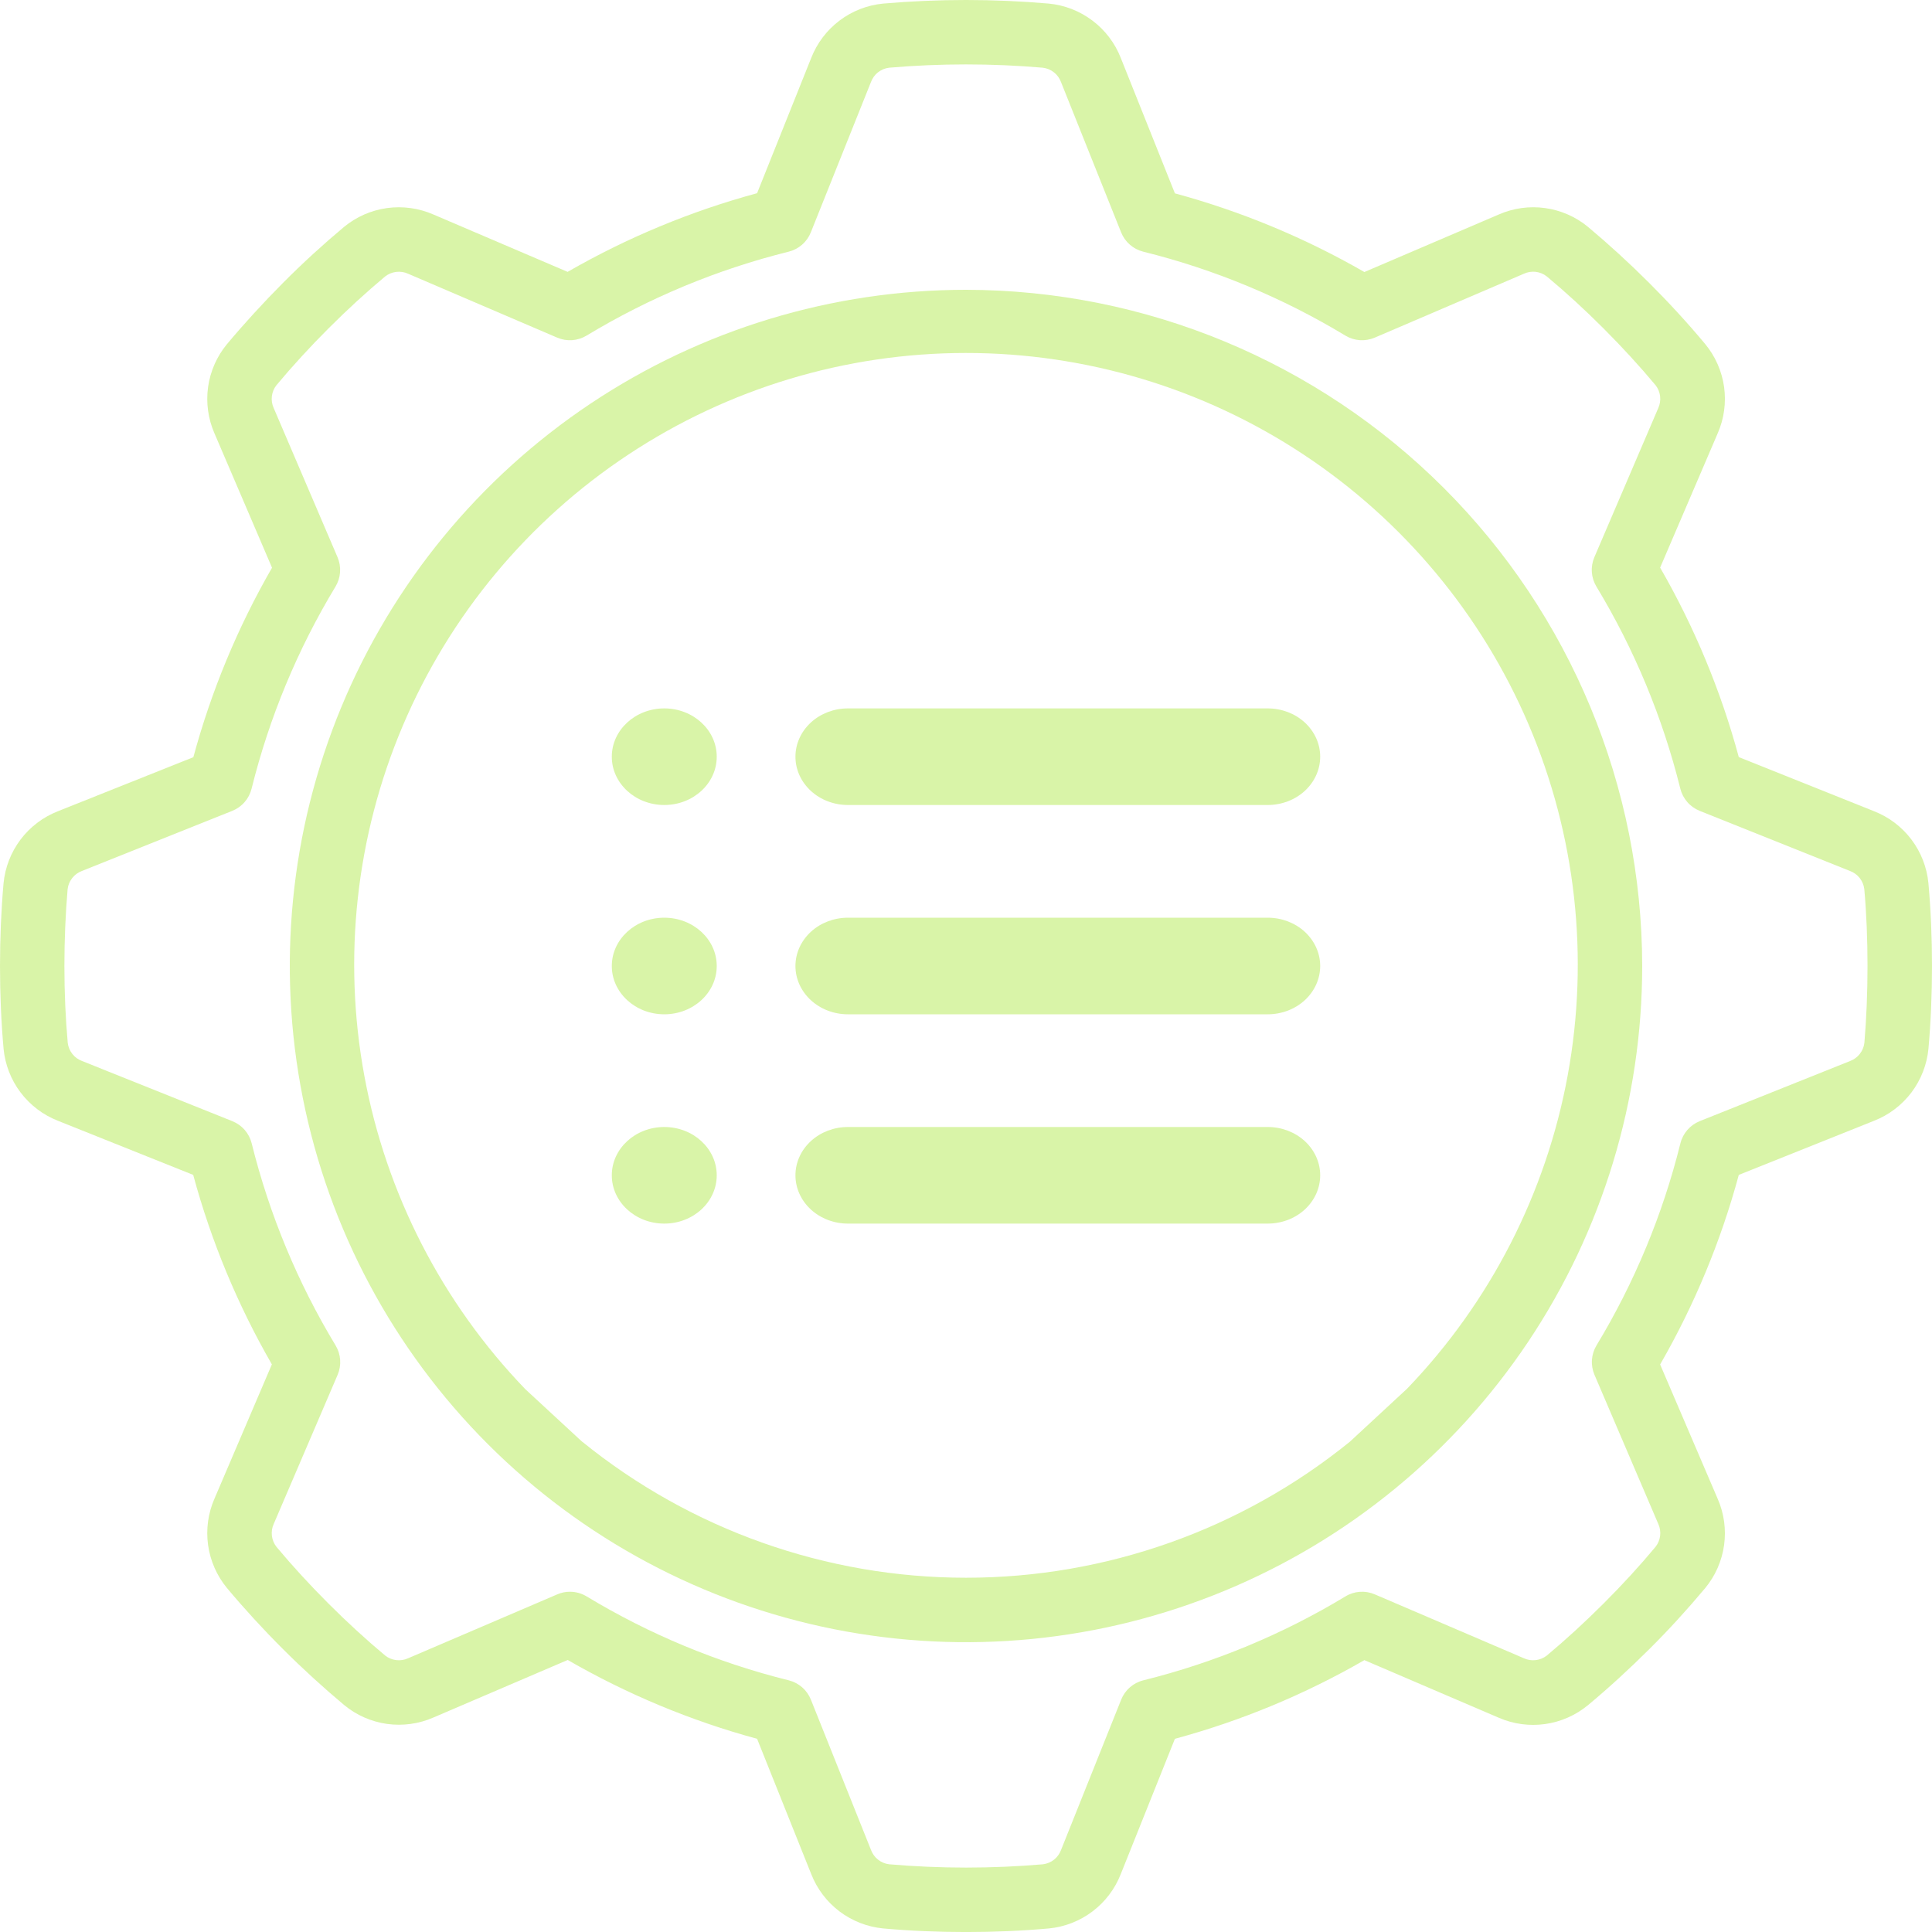 <svg xmlns="http://www.w3.org/2000/svg" width="60" height="60" viewBox="0 0 60 60" fill="none">
  <g opacity="0.5" clip-path="url(#clip0_1_259)">
    <path d="M58.2 25.193L54 23.512C53.443 21.453 52.622 19.476 51.557 17.628L53.344 13.459C53.543 13.006 53.611 12.506 53.543 12.016C53.474 11.526 53.271 11.064 52.955 10.683C52.422 10.043 51.837 9.405 51.219 8.788C50.601 8.171 49.964 7.588 49.319 7.048C48.938 6.733 48.476 6.53 47.986 6.462C47.496 6.393 46.997 6.463 46.544 6.662L42.372 8.448C40.524 7.384 38.546 6.563 36.488 6.005L34.807 1.8C34.627 1.339 34.322 0.937 33.926 0.639C33.531 0.341 33.061 0.158 32.568 0.111C30.858 -0.037 29.139 -0.037 27.429 0.111C26.937 0.158 26.467 0.341 26.072 0.639C25.677 0.938 25.373 1.339 25.193 1.8L23.512 6C21.454 6.558 19.476 7.379 17.628 8.443L13.459 6.661C13.005 6.463 12.506 6.394 12.016 6.462C11.525 6.531 11.064 6.734 10.682 7.049C10.041 7.585 9.4 8.17 8.788 8.786C8.176 9.402 7.588 10.043 7.05 10.686C6.734 11.067 6.531 11.529 6.462 12.019C6.394 12.509 6.463 13.009 6.662 13.462L8.448 17.631C7.383 19.479 6.562 21.456 6.005 23.515L1.8 25.193C1.339 25.373 0.937 25.678 0.638 26.073C0.34 26.469 0.157 26.939 0.11 27.432C0.037 28.257 0 29.121 0 30C0 30.879 0.037 31.743 0.111 32.571C0.158 33.063 0.341 33.533 0.639 33.928C0.938 34.322 1.339 34.627 1.8 34.807L6 36.488C6.557 38.546 7.378 40.524 8.443 42.372L6.661 46.541C6.462 46.995 6.394 47.494 6.462 47.984C6.531 48.475 6.734 48.936 7.049 49.318C7.585 49.959 8.17 50.597 8.786 51.212C9.402 51.827 10.043 52.412 10.686 52.95C11.067 53.266 11.529 53.469 12.019 53.538C12.509 53.606 13.009 53.537 13.462 53.338L17.631 51.552C19.478 52.618 21.454 53.441 23.512 54L25.193 58.2C25.373 58.661 25.678 59.063 26.073 59.362C26.469 59.66 26.939 59.843 27.432 59.89C28.257 59.964 29.121 60.001 30 60.001C30.879 60.001 31.743 59.964 32.571 59.89C33.063 59.843 33.533 59.66 33.928 59.361C34.323 59.063 34.627 58.661 34.807 58.2L36.488 54C38.546 53.443 40.524 52.622 42.372 51.557L46.541 53.344C46.994 53.542 47.494 53.611 47.984 53.542C48.474 53.473 48.935 53.27 49.317 52.955C49.957 52.422 50.595 51.837 51.217 51.219C51.839 50.601 52.417 49.964 52.957 49.319C53.272 48.938 53.475 48.476 53.543 47.986C53.611 47.496 53.542 46.997 53.343 46.544L51.557 42.375C52.622 40.526 53.443 38.547 54 36.488L58.2 34.807C58.661 34.627 59.063 34.322 59.362 33.927C59.66 33.531 59.843 33.061 59.89 32.568C59.963 31.743 60 30.879 60 30C60 29.121 59.963 28.257 59.889 27.429C59.842 26.937 59.659 26.467 59.361 26.072C59.062 25.677 58.661 25.373 58.2 25.193ZM57.9 32.388C57.885 32.513 57.836 32.631 57.758 32.73C57.681 32.829 57.578 32.905 57.46 32.949L52.787 34.818C52.64 34.877 52.508 34.97 52.404 35.09C52.3 35.209 52.225 35.352 52.187 35.506C51.638 37.718 50.759 39.834 49.58 41.784C49.498 41.92 49.45 42.073 49.439 42.231C49.428 42.39 49.455 42.548 49.517 42.694L51.5 47.328C51.552 47.442 51.572 47.568 51.557 47.693C51.542 47.818 51.494 47.936 51.417 48.035C50.917 48.635 50.376 49.224 49.799 49.8C49.222 50.376 48.63 50.92 48.037 51.415C47.938 51.492 47.82 51.541 47.695 51.556C47.57 51.571 47.444 51.552 47.329 51.5L42.695 49.514C42.549 49.451 42.391 49.424 42.232 49.435C42.074 49.446 41.92 49.494 41.785 49.577C39.835 50.756 37.718 51.635 35.507 52.184C35.353 52.222 35.21 52.297 35.09 52.401C34.971 52.505 34.878 52.637 34.819 52.784L32.95 57.456C32.906 57.573 32.831 57.677 32.733 57.754C32.634 57.832 32.516 57.881 32.392 57.897C30.802 58.034 29.203 58.034 27.613 57.897C27.488 57.882 27.37 57.833 27.271 57.755C27.172 57.678 27.096 57.575 27.052 57.457L25.183 52.784C25.124 52.637 25.031 52.505 24.912 52.401C24.792 52.297 24.649 52.222 24.495 52.184C22.284 51.635 20.167 50.756 18.217 49.577C18.061 49.483 17.882 49.433 17.7 49.433C17.565 49.432 17.431 49.46 17.307 49.514L12.672 51.5C12.557 51.552 12.431 51.571 12.306 51.556C12.182 51.541 12.063 51.493 11.964 51.416C11.371 50.921 10.778 50.377 10.2 49.799C9.622 49.221 9.081 48.632 8.585 48.038C8.508 47.939 8.459 47.82 8.444 47.695C8.429 47.57 8.448 47.444 8.5 47.329L10.486 42.695C10.548 42.549 10.575 42.391 10.564 42.232C10.553 42.074 10.505 41.921 10.423 41.785C9.244 39.835 8.365 37.718 7.816 35.507C7.778 35.353 7.703 35.21 7.599 35.09C7.495 34.971 7.363 34.878 7.216 34.819L2.545 32.949C2.428 32.905 2.324 32.83 2.247 32.731C2.169 32.633 2.12 32.515 2.104 32.391C2.035 31.623 2 30.819 2 30C2 29.181 2.035 28.377 2.1 27.612C2.115 27.487 2.164 27.369 2.242 27.27C2.319 27.171 2.422 27.095 2.54 27.051L7.213 25.182C7.36 25.123 7.492 25.03 7.596 24.91C7.7 24.791 7.775 24.648 7.813 24.494C8.362 22.282 9.241 20.166 10.42 18.216C10.502 18.08 10.55 17.927 10.561 17.769C10.572 17.61 10.545 17.452 10.483 17.306L8.5 12.672C8.448 12.557 8.428 12.431 8.443 12.306C8.458 12.181 8.507 12.063 8.584 11.964C9.079 11.371 9.623 10.778 10.201 10.2C10.779 9.622 11.368 9.081 11.962 8.585C12.061 8.508 12.18 8.459 12.305 8.444C12.43 8.429 12.556 8.448 12.671 8.5L17.305 10.486C17.451 10.548 17.609 10.575 17.768 10.564C17.926 10.553 18.079 10.505 18.215 10.423C20.165 9.244 22.282 8.365 24.493 7.816C24.647 7.778 24.79 7.703 24.91 7.599C25.029 7.495 25.122 7.363 25.181 7.216L27.05 2.544C27.094 2.427 27.169 2.323 27.267 2.246C27.366 2.168 27.484 2.119 27.608 2.103C29.198 1.966 30.797 1.966 32.387 2.103C32.512 2.118 32.63 2.167 32.729 2.245C32.828 2.322 32.904 2.425 32.948 2.543L34.817 7.216C34.876 7.363 34.969 7.495 35.089 7.599C35.208 7.703 35.351 7.778 35.505 7.816C37.717 8.365 39.833 9.244 41.783 10.423C41.919 10.505 42.072 10.553 42.23 10.564C42.389 10.575 42.547 10.548 42.693 10.486L47.328 8.5C47.442 8.448 47.568 8.428 47.693 8.442C47.818 8.457 47.936 8.506 48.035 8.583C48.635 9.083 49.224 9.624 49.8 10.201C50.376 10.778 50.92 11.37 51.415 11.963C51.492 12.062 51.541 12.18 51.556 12.305C51.571 12.43 51.551 12.556 51.5 12.671L49.514 17.305C49.452 17.451 49.425 17.609 49.436 17.768C49.447 17.926 49.495 18.079 49.577 18.215C50.756 20.165 51.635 22.282 52.184 24.493C52.222 24.647 52.297 24.79 52.401 24.909C52.505 25.029 52.637 25.122 52.784 25.181L57.456 27.05C57.573 27.094 57.677 27.169 57.754 27.267C57.832 27.366 57.881 27.484 57.897 27.608C57.966 28.376 57.997 29.18 57.997 29.999C57.997 30.818 57.965 31.623 57.9 32.388Z" fill="#B4E951"/>
    <path fill-rule="evenodd" clip-rule="evenodd" d="M18.333 12.539C21.787 10.232 25.847 9 30 9C35.568 9.006 40.905 11.221 44.842 15.158C48.779 19.095 50.994 24.432 51 30C51 34.153 49.768 38.214 47.461 41.667C45.153 45.12 41.874 47.812 38.036 49.401C34.199 50.991 29.977 51.407 25.903 50.596C21.829 49.786 18.088 47.786 15.151 44.849C12.214 41.912 10.214 38.17 9.404 34.097C8.593 30.023 9.009 25.801 10.598 21.964C12.188 18.126 14.88 14.847 18.333 12.539ZM30.002 48.998C34.342 48.998 38.551 47.507 41.922 44.773L43.7 43.126C46.282 40.439 48.017 37.052 48.688 33.386C49.36 29.721 48.939 25.939 47.477 22.511C46.016 19.083 43.578 16.16 40.469 14.107C37.359 12.053 33.714 10.96 29.988 10.962C26.261 10.964 22.617 12.062 19.51 14.12C16.403 16.177 13.969 19.102 12.512 22.532C11.055 25.962 10.639 29.745 11.315 33.409C11.991 37.074 13.73 40.459 16.315 43.143L18.081 44.776V44.773C21.453 47.507 25.661 48.998 30.002 48.998Z" fill="#B4E951"/>
    <path d="M20.63 25C21.53 25 22.259 24.328 22.259 23.5C22.259 22.672 21.53 22 20.63 22C19.73 22 19 22.672 19 23.5C19 24.328 19.73 25 20.63 25Z" fill="#B4E951"/>
    <path d="M39.37 22H26.333C25.901 22 25.486 22.158 25.181 22.439C24.875 22.721 24.703 23.102 24.703 23.5C24.703 23.898 24.875 24.279 25.181 24.561C25.486 24.842 25.901 25 26.333 25H39.37C39.803 25 40.217 24.842 40.523 24.561C40.828 24.279 41 23.898 41 23.5C41 23.102 40.828 22.721 40.523 22.439C40.217 22.158 39.803 22 39.37 22Z" fill="#B4E951"/>
    <path d="M20.63 31.5C21.53 31.5 22.259 30.828 22.259 30C22.259 29.172 21.53 28.5 20.63 28.5C19.73 28.5 19 29.172 19 30C19 30.828 19.73 31.5 20.63 31.5Z" fill="#B4E951"/>
    <path d="M39.37 28.5H26.333C25.901 28.5 25.486 28.658 25.181 28.939C24.875 29.221 24.703 29.602 24.703 30C24.703 30.398 24.875 30.779 25.181 31.061C25.486 31.342 25.901 31.5 26.333 31.5H39.37C39.803 31.5 40.217 31.342 40.523 31.061C40.828 30.779 41 30.398 41 30C41 29.602 40.828 29.221 40.523 28.939C40.217 28.658 39.803 28.5 39.37 28.5Z" fill="#B4E951"/>
    <path d="M20.63 38C21.53 38 22.259 37.328 22.259 36.5C22.259 35.672 21.53 35 20.63 35C19.73 35 19 35.672 19 36.5C19 37.328 19.73 38 20.63 38Z" fill="#B4E951"/>
    <path d="M39.37 35H26.333C25.901 35 25.486 35.158 25.181 35.439C24.875 35.721 24.703 36.102 24.703 36.5C24.703 36.898 24.875 37.279 25.181 37.561C25.486 37.842 25.901 38 26.333 38H39.37C39.803 38 40.217 37.842 40.523 37.561C40.828 37.279 41 36.898 41 36.5C41 36.102 40.828 35.721 40.523 35.439C40.217 35.158 39.803 35 39.37 35Z" fill="#B4E951"/>
  </g>
  <defs>
    <clipPath id="clip0_1_259">
      <rect width="60" height="60" fill="white"/>
    </clipPath>
  </defs>
</svg>